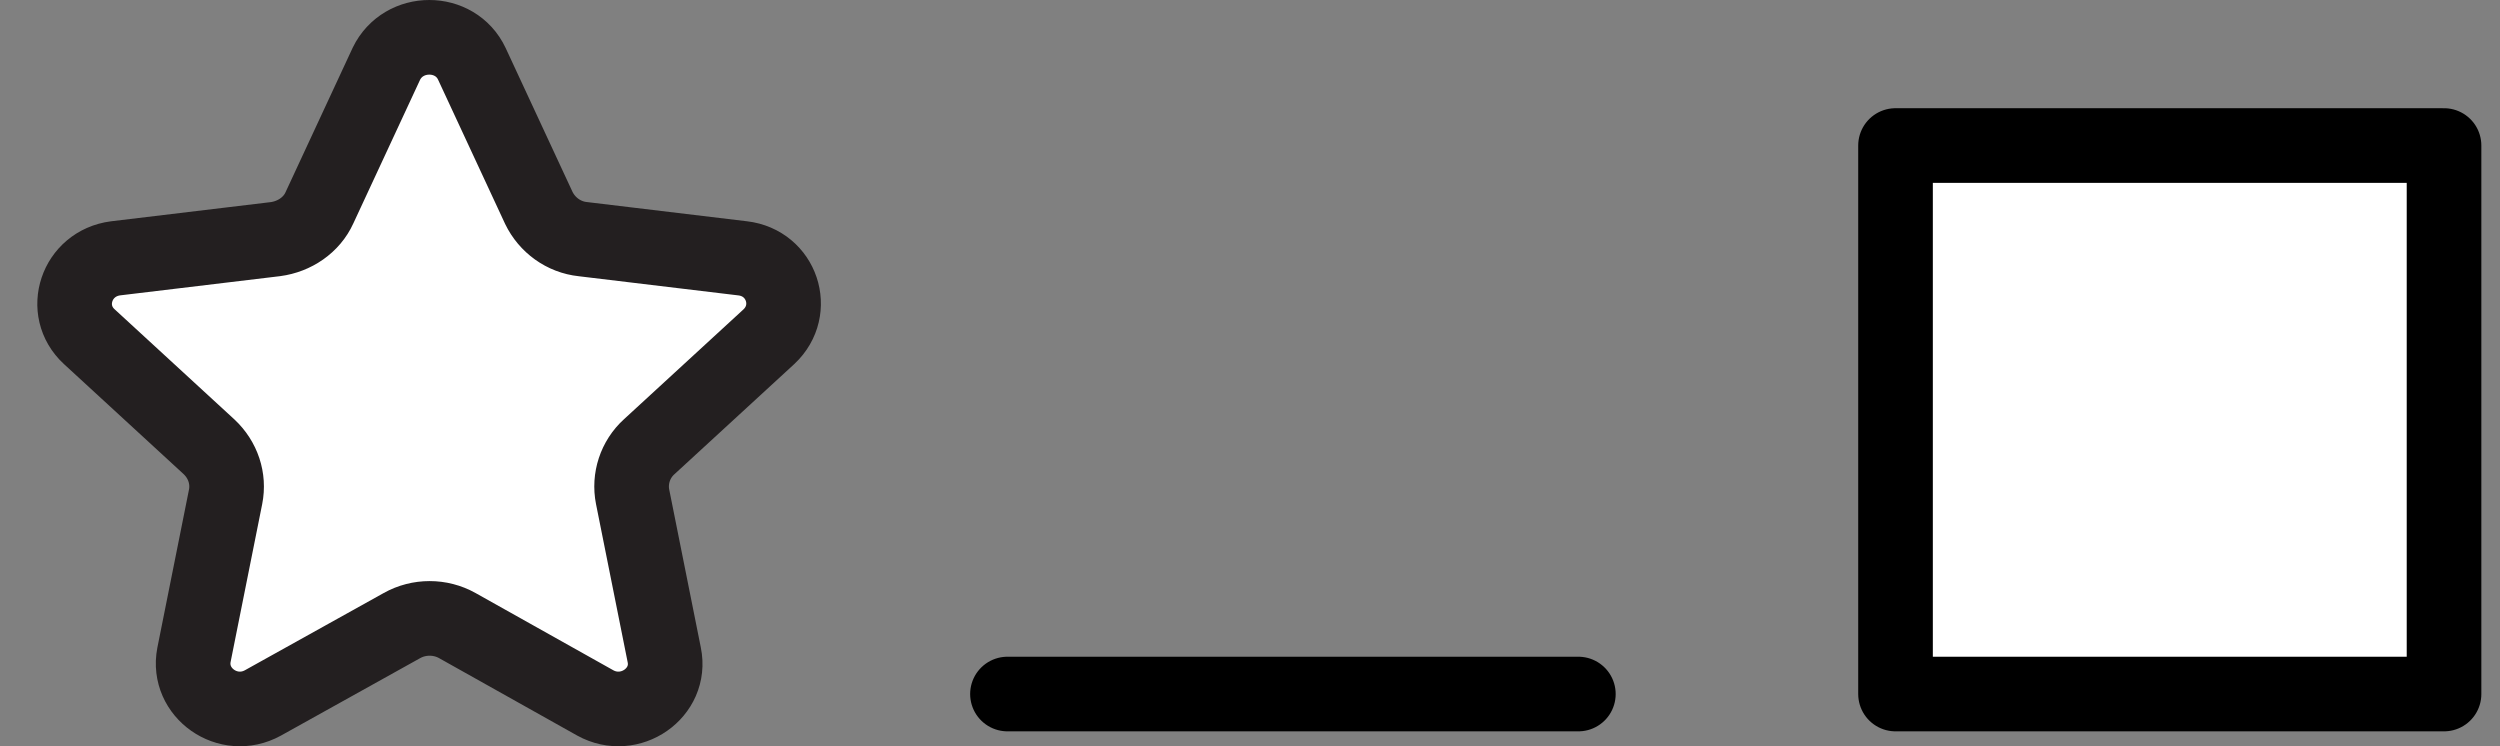 <svg width="67" height="20" viewBox="0 0 67 20" fill="none" xmlns="http://www.w3.org/2000/svg">
<rect x="0" y="0" width="67" height="20" fill="#808080" stroke="none"/>
<path d="M42.3 18.6H27" stroke="black" stroke-width="2" stroke-miterlimit="10" stroke-linecap="round" stroke-linejoin="round"/>
<path d="M65.5 3.9H50.8V18.6H65.5V3.9Z" fill="white" stroke="black" stroke-width="2" stroke-miterlimit="10" stroke-linecap="round" stroke-linejoin="round"/>
<path d="M12.646 1.711L14.439 5.569C14.661 6.03 15.106 6.355 15.62 6.409L19.9 6.923C20.956 7.045 21.373 8.304 20.608 9.022L17.398 11.973C17.023 12.312 16.857 12.826 16.954 13.314L17.802 17.552C18.01 18.567 16.884 19.352 15.953 18.838L12.257 16.766C11.799 16.509 11.229 16.509 10.771 16.766L7.047 18.838C6.116 19.352 5.004 18.567 5.198 17.552L6.046 13.314C6.143 12.826 5.977 12.325 5.601 11.973L2.392 9.022C1.627 8.318 2.044 7.059 3.1 6.923L7.38 6.409C7.894 6.341 8.353 6.03 8.561 5.569L10.354 1.711C10.812 0.763 12.202 0.763 12.646 1.711Z" fill="white" stroke="#231F20" stroke-width="2" stroke-miterlimit="10" stroke-linecap="round" stroke-linejoin="round"/>
</svg>
